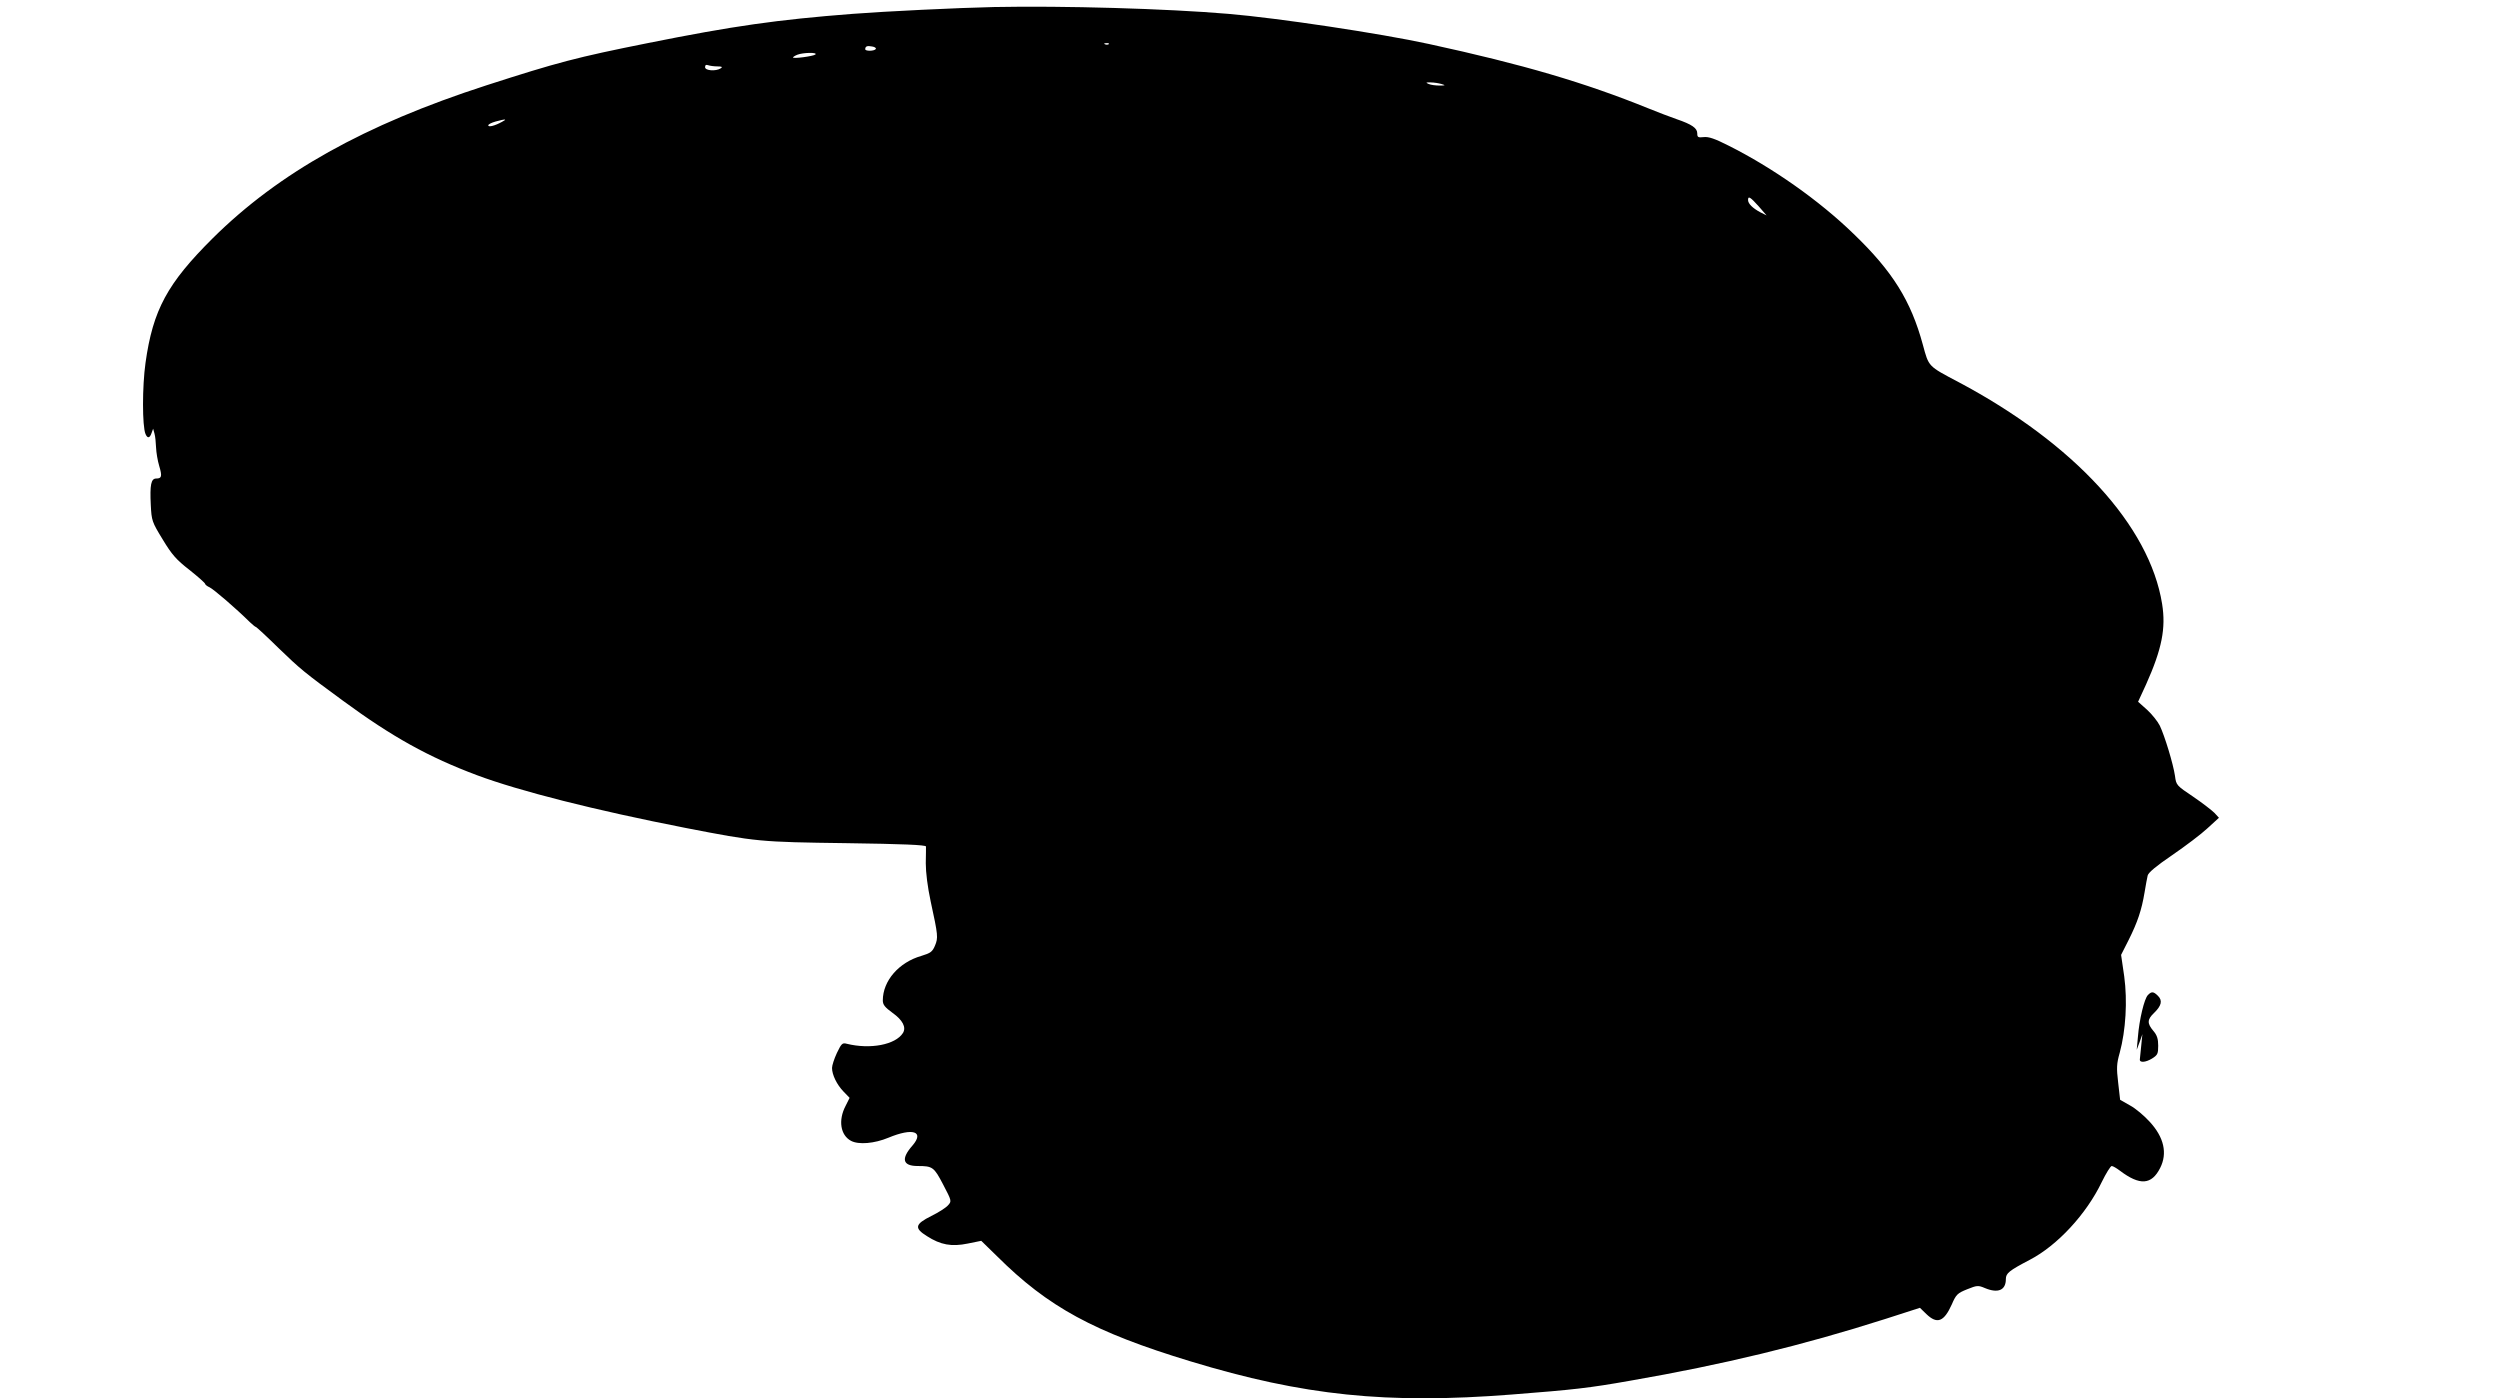<?xml version="1.0" standalone="no"?>
<!DOCTYPE svg PUBLIC "-//W3C//DTD SVG 20010904//EN"
 "http://www.w3.org/TR/2001/REC-SVG-20010904/DTD/svg10.dtd">
<svg version="1.0" xmlns="http://www.w3.org/2000/svg"
 width="1280pt" height="716pt" viewBox="0 0 1280 716"
 preserveAspectRatio="xMidYMid meet">
<g transform="translate(0,716) scale(0.1,-0.1)"
fill="#000000" stroke="none">
<path d="M5090 7124 c-186 -4 -557 -22 -725 -35 -387 -30 -611 -62 -1045 -149
-370 -74 -464 -99 -830 -217 -624 -202 -1062 -447 -1401 -783 -232 -231 -306
-366 -344 -638 -17 -121 -17 -324 0 -364 10 -24 22 -22 31 5 l8 22 7 -25 c4
-14 7 -46 8 -71 1 -25 8 -68 16 -94 16 -54 13 -65 -15 -65 -27 0 -33 -33 -28
-135 4 -81 6 -87 61 -177 47 -78 70 -104 137 -156 44 -35 80 -67 80 -71 0 -4
11 -13 23 -18 21 -10 134 -107 207 -179 14 -13 27 -24 30 -24 3 0 55 -48 116
-108 113 -109 131 -124 329 -269 253 -186 439 -289 687 -382 217 -81 603 -179
1068 -270 366 -71 378 -72 823 -78 289 -4 407 -9 408 -17 0 -6 0 -45 -1 -86 0
-47 9 -120 25 -195 38 -175 39 -186 22 -227 -13 -31 -23 -38 -69 -52 -116 -33
-198 -128 -198 -228 0 -22 10 -35 50 -64 52 -37 71 -74 53 -103 -38 -60 -167
-85 -288 -55 -22 6 -27 1 -50 -47 -14 -30 -25 -64 -25 -77 0 -35 25 -86 59
-121 l31 -32 -21 -42 c-38 -73 -26 -149 28 -178 39 -21 120 -14 192 16 125 52
185 32 123 -40 -60 -68 -51 -105 27 -105 76 0 83 -5 130 -95 44 -84 44 -85 25
-106 -10 -12 -49 -37 -86 -55 -84 -42 -88 -62 -22 -103 70 -45 126 -55 209
-38 l69 14 81 -79 c261 -260 496 -388 990 -538 579 -176 1005 -220 1645 -170
320 25 393 33 608 71 473 82 879 180 1305 316 l177 57 33 -32 c55 -53 90 -40
130 49 22 51 29 58 79 78 50 20 56 21 91 6 67 -28 107 -11 107 46 0 30 16 43
123 99 140 73 289 233 368 398 22 45 45 82 51 82 6 0 25 -11 42 -24 102 -77
162 -73 206 14 38 75 20 157 -54 237 -27 30 -72 68 -100 83 l-51 29 -10 88
c-9 75 -8 97 8 153 31 115 40 265 23 391 l-16 110 39 77 c45 90 66 152 81 242
6 36 13 75 16 87 3 15 45 50 126 105 67 46 148 107 180 137 l59 54 -23 25
c-13 13 -62 51 -109 83 -85 57 -87 59 -93 106 -9 62 -53 206 -78 258 -11 22
-40 58 -65 81 l-46 41 41 89 c81 181 102 287 82 412 -64 400 -450 821 -1041
1135 -159 84 -153 78 -184 192 -61 225 -155 376 -355 568 -175 170 -415 339
-641 452 -69 35 -101 46 -126 43 -29 -3 -33 -1 -33 19 0 27 -27 46 -106 73
-32 11 -97 36 -144 55 -326 132 -641 225 -1125 330 -248 54 -774 133 -1025
154 -317 27 -846 42 -1200 35z m587 -190 c-3 -3 -12 -4 -19 -1 -8 3 -5 6 6 6
11 1 17 -2 13 -5z m-1193 -25 c-7 -11 -54 -12 -54 -1 0 15 10 19 35 14 14 -2
22 -8 19 -13z m-309 -28 c-11 -9 -115 -23 -115 -15 0 2 10 9 23 14 29 11 104
13 92 1z m-502 -61 c24 0 28 -3 17 -10 -25 -16 -80 -12 -80 6 0 11 5 14 16 10
9 -3 30 -6 47 -6z m3707 -90 c23 -7 22 -8 -10 -8 -19 0 -44 3 -55 8 -17 7 -15
9 10 8 17 0 41 -4 55 -8z m-4810 -194 c-38 -21 -70 -28 -70 -18 0 6 17 14 38
20 52 14 61 13 32 -2z m6435 -433 l40 -46 -32 16 c-39 21 -63 44 -63 63 0 23
12 15 55 -33z"/>
<path d="M10997 2065 c-18 -18 -44 -125 -51 -215 l-6 -65 15 40 14 40 -6 -60
c-3 -33 -6 -64 -7 -69 -2 -18 29 -16 62 4 29 18 32 25 32 66 0 35 -6 54 -25
76 -32 38 -32 58 4 92 38 37 44 63 20 87 -23 23 -33 24 -52 4z"/>
</g>
</svg>
